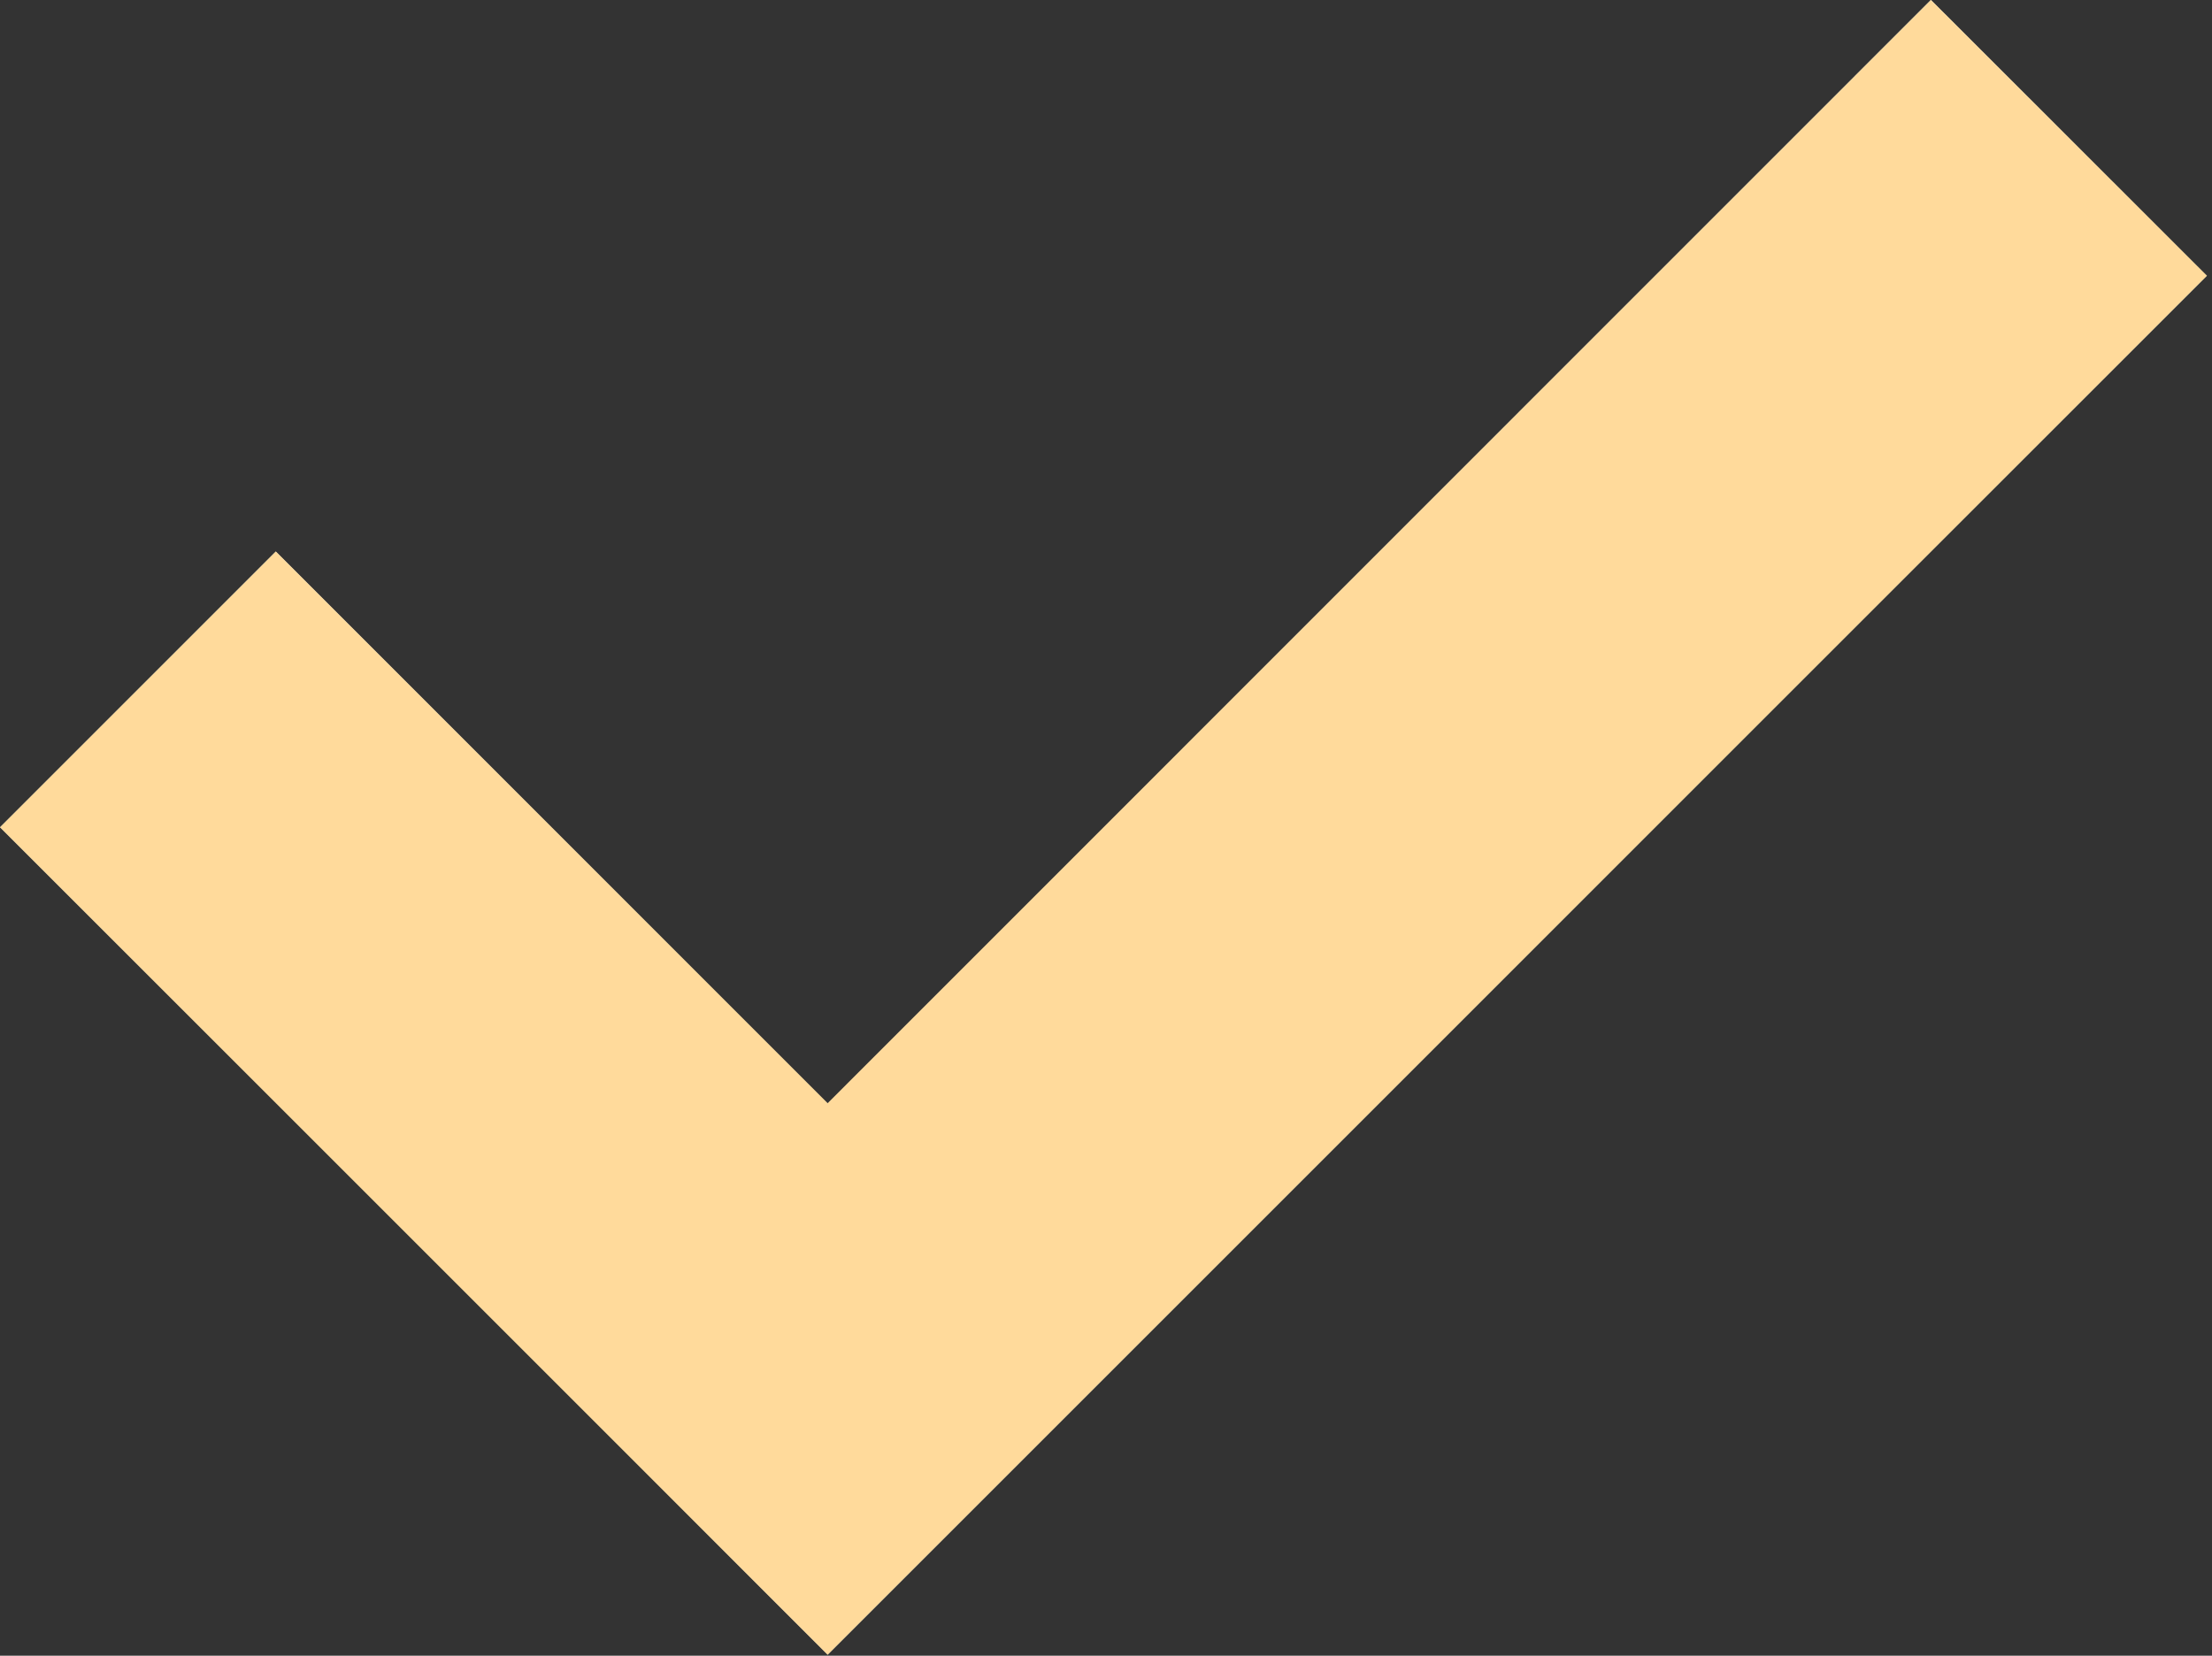 <?xml version="1.0" encoding="UTF-8"?> <svg xmlns="http://www.w3.org/2000/svg" width="378" height="283" viewBox="0 0 378 283" fill="none"><rect x="0" y="0" width="378" height="283" fill="#333333" stroke="none"/><path d="M141.433 282.833L0 141.4L47.133 94.267L141.433 188.567L329.967 0L377.133 47.133L141.433 282.833Z" fill="url(#paint0_linear_145_649)"></path><path d="M141.433 282.833L0 141.4L47.133 94.267L141.433 188.567L329.967 0L377.133 47.133L141.433 282.833Z" fill="url(#paint1_linear_145_649)" style="mix-blend-mode:overlay"></path><path d="M141.433 282.833L0 141.4L47.133 94.267L141.433 188.567L329.967 0L377.133 47.133L141.433 282.833Z" fill="#FFDA9B" style="mix-blend-mode:color"></path><defs><linearGradient id="paint0_linear_145_649" x1="208.519" y1="89.981" x2="355.516" y2="181.543" gradientUnits="userSpaceOnUse"><stop stop-color="#576265"></stop><stop offset="0.172" stop-color="#9EA1A1"></stop><stop offset="0.457" stop-color="#848B8A"></stop><stop offset="0.554" stop-color="#576265"></stop><stop offset="0.823" stop-color="#576265"></stop><stop offset="0.925" stop-color="#757A7B"></stop><stop offset="1" stop-color="#576265"></stop></linearGradient><linearGradient id="paint1_linear_145_649" x1="174.286" y1="154.916" x2="133.674" y2="13.889" gradientUnits="userSpaceOnUse"><stop stop-color="white" stop-opacity="0"></stop><stop offset="1" stop-color="white"></stop></linearGradient></defs></svg> 